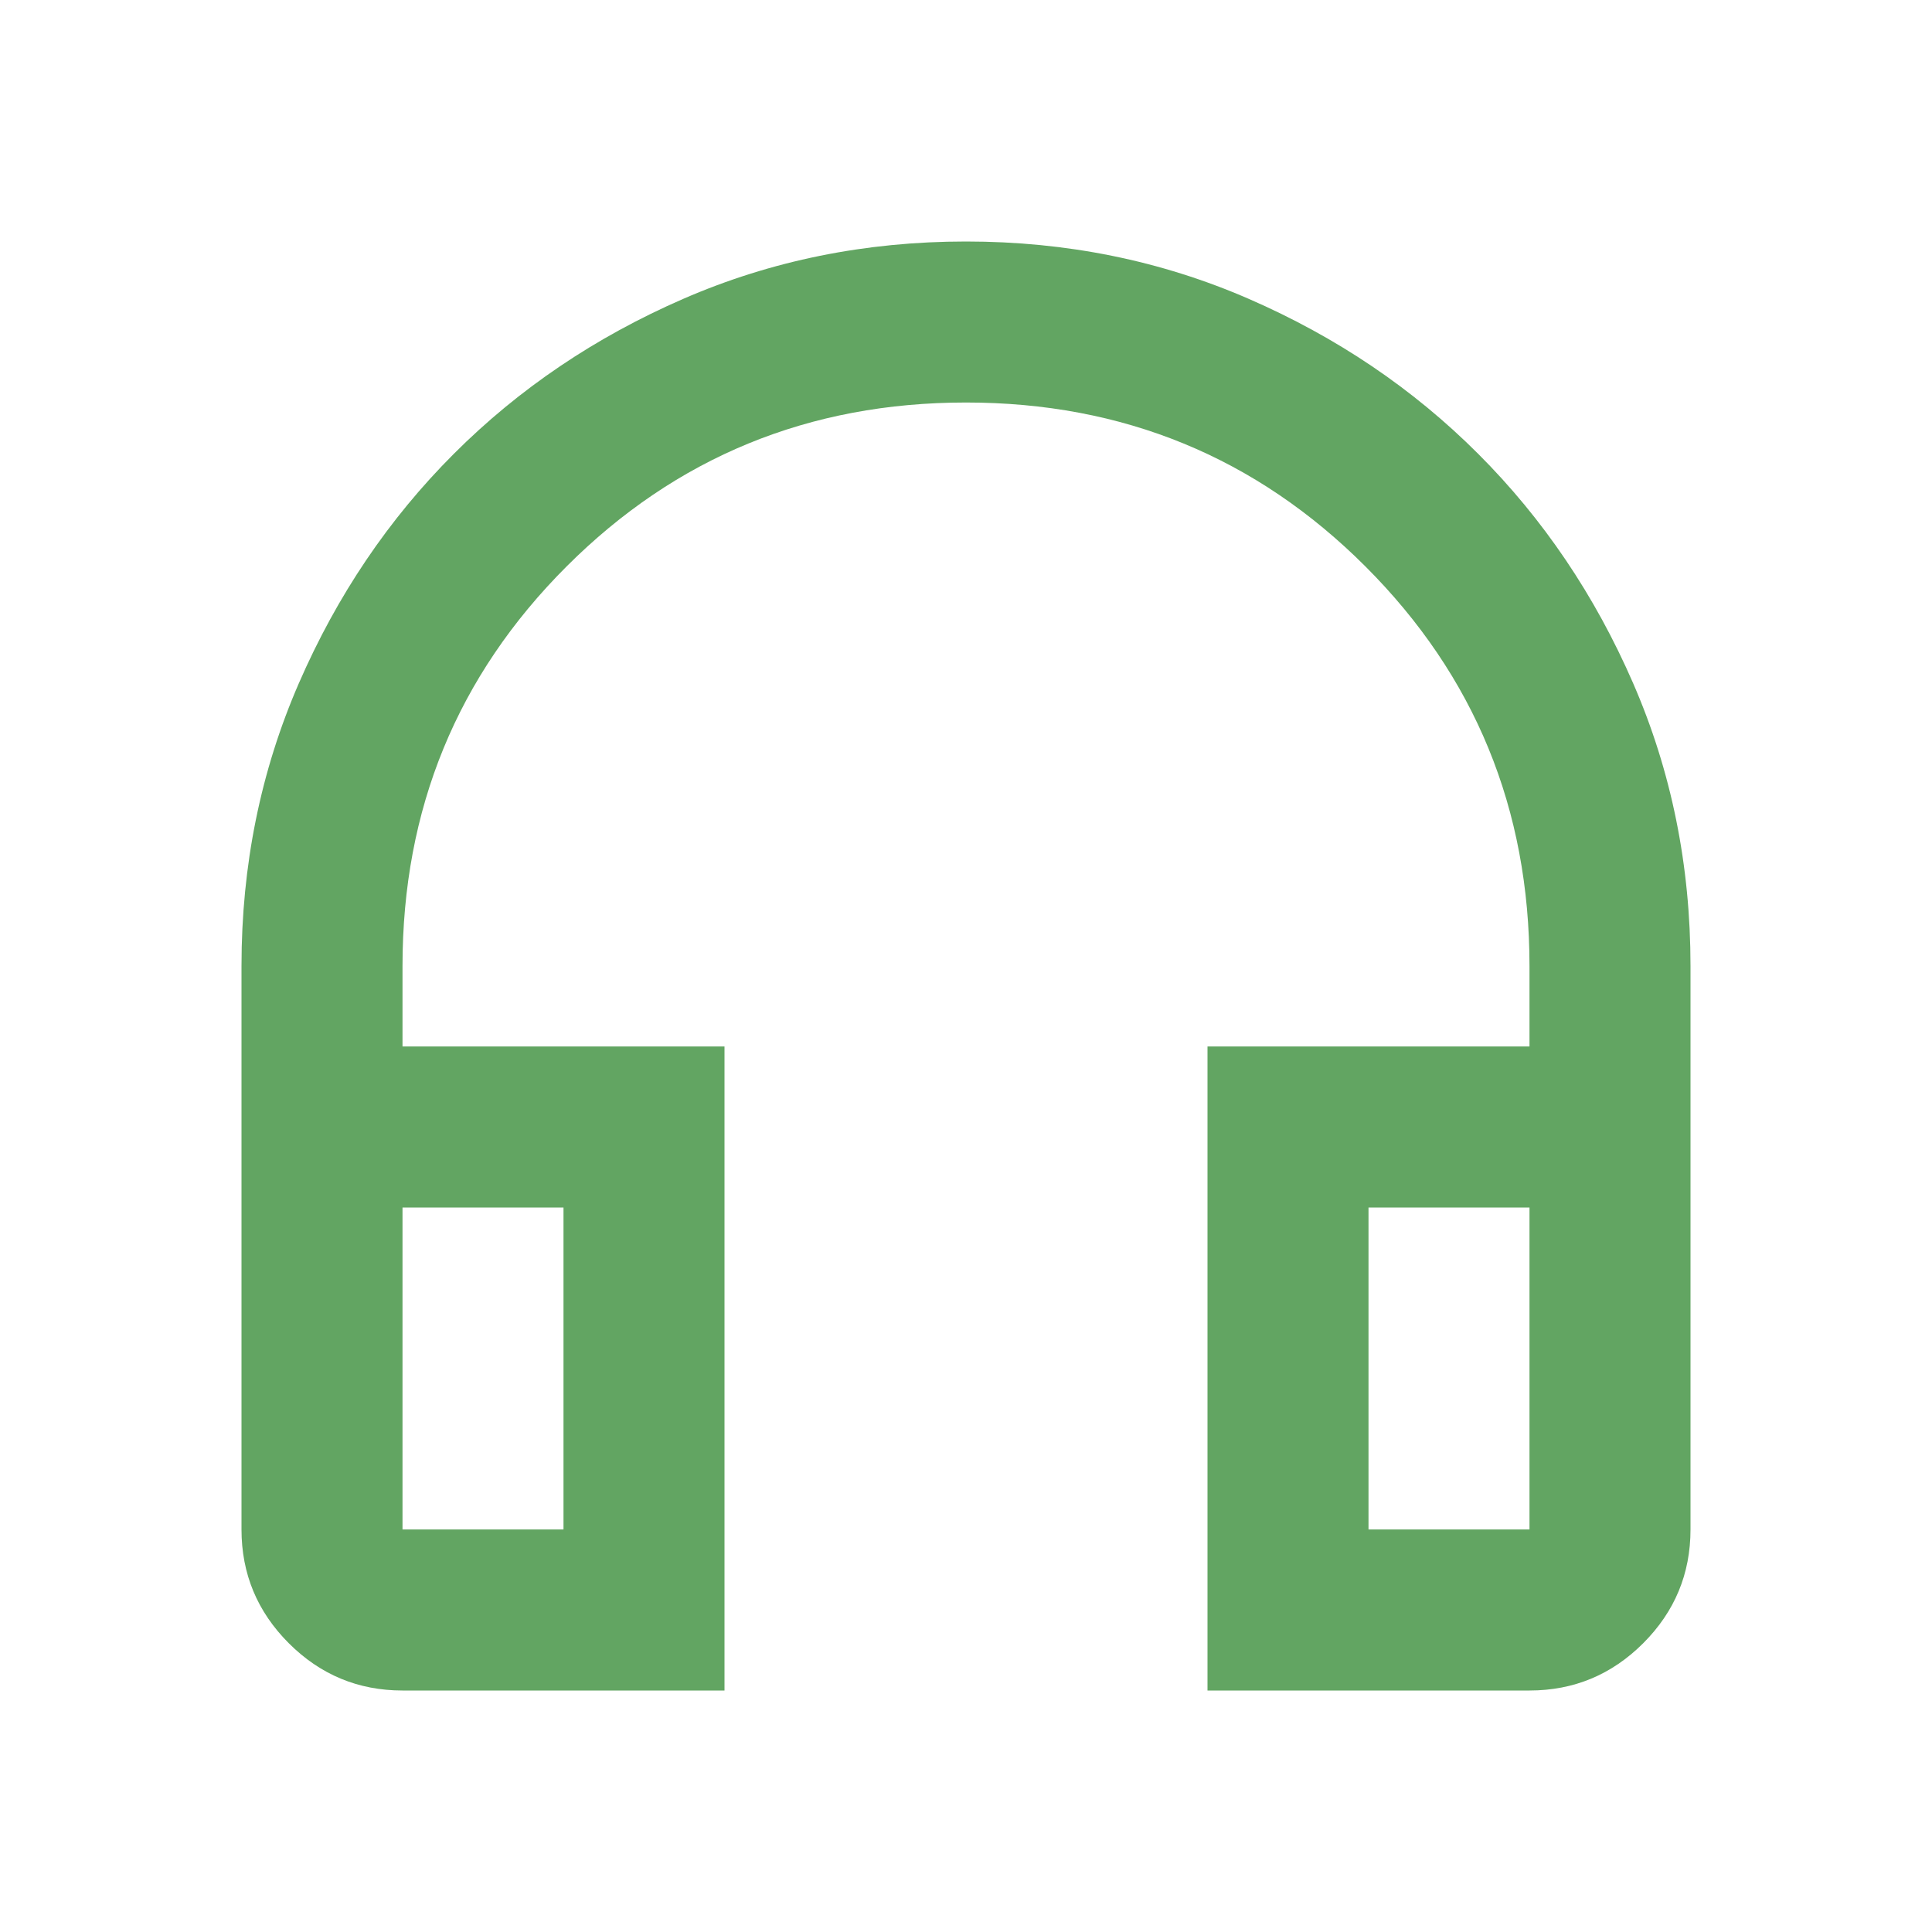 <svg width="80" height="80" viewBox="0 0 80 80" fill="none" xmlns="http://www.w3.org/2000/svg">
<path d="M30 70H16.667C14.833 70 13.264 69.347 11.958 68.042C10.653 66.736 10 65.167 10 63.333V40C10 35.833 10.792 31.931 12.375 28.292C13.958 24.653 16.097 21.486 18.792 18.792C21.486 16.097 24.653 13.958 28.292 12.375C31.931 10.792 35.833 10 40 10C44.167 10 48.069 10.792 51.708 12.375C55.347 13.958 58.514 16.097 61.208 18.792C63.903 21.486 66.042 24.653 67.625 28.292C69.208 31.931 70 35.833 70 40V63.333C70 65.167 69.347 66.736 68.042 68.042C66.736 69.347 65.167 70 63.333 70H50V43.333H63.333V40C63.333 33.5 61.069 27.986 56.542 23.458C52.014 18.931 46.5 16.667 40 16.667C33.5 16.667 27.986 18.931 23.458 23.458C18.931 27.986 16.667 33.5 16.667 40V43.333H30V70ZM23.333 50H16.667V63.333H23.333V50ZM56.667 50V63.333H63.333V50H56.667Z" fill="#62A562"/>
</svg>
